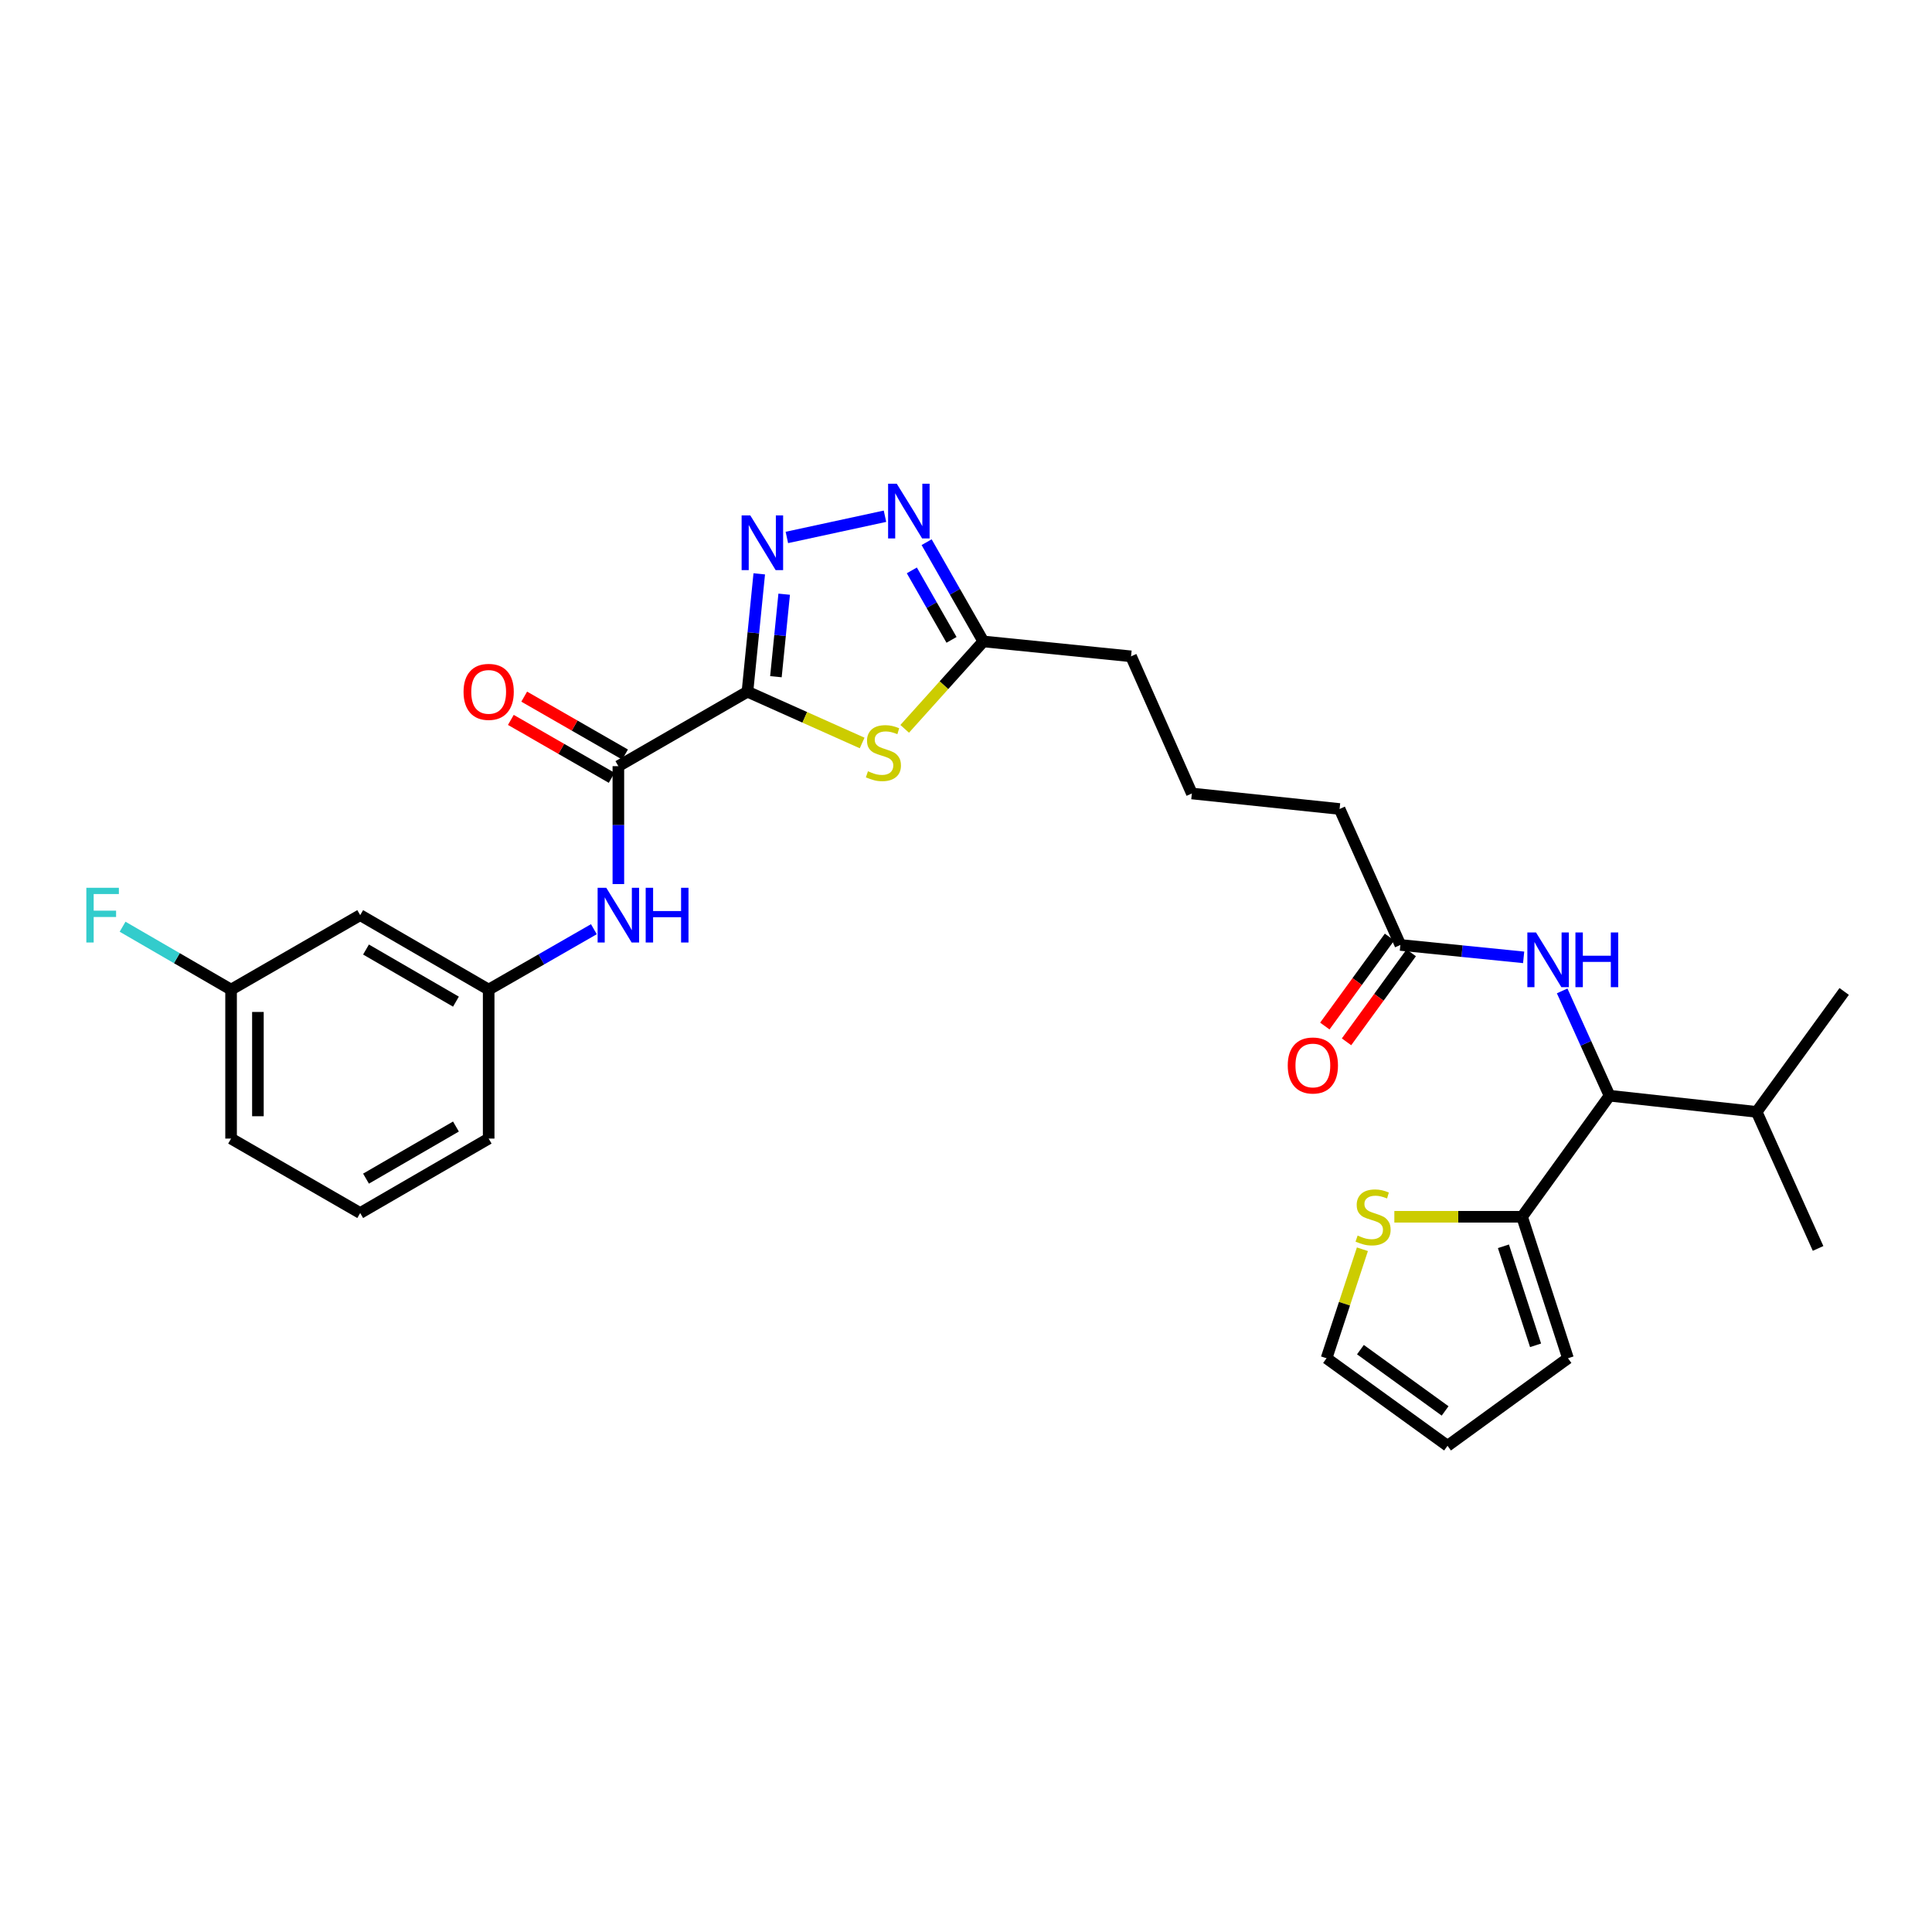 <?xml version='1.0' encoding='iso-8859-1'?>
<svg version='1.1' baseProfile='full'
              xmlns='http://www.w3.org/2000/svg'
                      xmlns:rdkit='http://www.rdkit.org/xml'
                      xmlns:xlink='http://www.w3.org/1999/xlink'
                  xml:space='preserve'
width='1000px' height='1000px' viewBox='0 0 1000 1000'>
<!-- END OF HEADER -->
<rect style='opacity:1.0;fill:#FFFFFF;stroke:none' width='1000' height='1000' x='0' y='0'> </rect>
<path class='bond-0' d='M 386.879,358.025 L 389.934,327.524' style='fill:none;fill-rule:evenodd;stroke:#000000;stroke-width:6px;stroke-linecap:butt;stroke-linejoin:miter;stroke-opacity:1' />
<path class='bond-0' d='M 389.934,327.524 L 392.989,297.023' style='fill:none;fill-rule:evenodd;stroke:#0000FF;stroke-width:6px;stroke-linecap:butt;stroke-linejoin:miter;stroke-opacity:1' />
<path class='bond-0' d='M 401.614,350.259 L 403.753,328.908' style='fill:none;fill-rule:evenodd;stroke:#000000;stroke-width:6px;stroke-linecap:butt;stroke-linejoin:miter;stroke-opacity:1' />
<path class='bond-0' d='M 403.753,328.908 L 405.891,307.558' style='fill:none;fill-rule:evenodd;stroke:#0000FF;stroke-width:6px;stroke-linecap:butt;stroke-linejoin:miter;stroke-opacity:1' />
<path class='bond-1' d='M 386.879,358.025 L 416.561,371.296' style='fill:none;fill-rule:evenodd;stroke:#000000;stroke-width:6px;stroke-linecap:butt;stroke-linejoin:miter;stroke-opacity:1' />
<path class='bond-1' d='M 416.561,371.296 L 446.243,384.567' style='fill:none;fill-rule:evenodd;stroke:#CCCC00;stroke-width:6px;stroke-linecap:butt;stroke-linejoin:miter;stroke-opacity:1' />
<path class='bond-2' d='M 386.879,358.025 L 320.065,396.57' style='fill:none;fill-rule:evenodd;stroke:#000000;stroke-width:6px;stroke-linecap:butt;stroke-linejoin:miter;stroke-opacity:1' />
<path class='bond-3' d='M 407.281,278.184 L 458.065,267.203' style='fill:none;fill-rule:evenodd;stroke:#0000FF;stroke-width:6px;stroke-linecap:butt;stroke-linejoin:miter;stroke-opacity:1' />
<path class='bond-4' d='M 468.263,377.248 L 488.614,354.628' style='fill:none;fill-rule:evenodd;stroke:#CCCC00;stroke-width:6px;stroke-linecap:butt;stroke-linejoin:miter;stroke-opacity:1' />
<path class='bond-4' d='M 488.614,354.628 L 508.965,332.009' style='fill:none;fill-rule:evenodd;stroke:#000000;stroke-width:6px;stroke-linecap:butt;stroke-linejoin:miter;stroke-opacity:1' />
<path class='bond-7' d='M 320.065,396.57 L 320.065,427.08' style='fill:none;fill-rule:evenodd;stroke:#000000;stroke-width:6px;stroke-linecap:butt;stroke-linejoin:miter;stroke-opacity:1' />
<path class='bond-7' d='M 320.065,427.08 L 320.065,457.589' style='fill:none;fill-rule:evenodd;stroke:#0000FF;stroke-width:6px;stroke-linecap:butt;stroke-linejoin:miter;stroke-opacity:1' />
<path class='bond-12' d='M 323.522,390.549 L 297.425,375.564' style='fill:none;fill-rule:evenodd;stroke:#000000;stroke-width:6px;stroke-linecap:butt;stroke-linejoin:miter;stroke-opacity:1' />
<path class='bond-12' d='M 297.425,375.564 L 271.327,360.579' style='fill:none;fill-rule:evenodd;stroke:#FF0000;stroke-width:6px;stroke-linecap:butt;stroke-linejoin:miter;stroke-opacity:1' />
<path class='bond-12' d='M 316.607,402.592 L 290.509,387.607' style='fill:none;fill-rule:evenodd;stroke:#000000;stroke-width:6px;stroke-linecap:butt;stroke-linejoin:miter;stroke-opacity:1' />
<path class='bond-12' d='M 290.509,387.607 L 264.412,372.622' style='fill:none;fill-rule:evenodd;stroke:#FF0000;stroke-width:6px;stroke-linecap:butt;stroke-linejoin:miter;stroke-opacity:1' />
<path class='bond-29' d='M 479.618,280.634 L 494.292,306.322' style='fill:none;fill-rule:evenodd;stroke:#0000FF;stroke-width:6px;stroke-linecap:butt;stroke-linejoin:miter;stroke-opacity:1' />
<path class='bond-29' d='M 494.292,306.322 L 508.965,332.009' style='fill:none;fill-rule:evenodd;stroke:#000000;stroke-width:6px;stroke-linecap:butt;stroke-linejoin:miter;stroke-opacity:1' />
<path class='bond-29' d='M 471.962,295.229 L 482.233,313.21' style='fill:none;fill-rule:evenodd;stroke:#0000FF;stroke-width:6px;stroke-linecap:butt;stroke-linejoin:miter;stroke-opacity:1' />
<path class='bond-29' d='M 482.233,313.21 L 492.505,331.191' style='fill:none;fill-rule:evenodd;stroke:#000000;stroke-width:6px;stroke-linecap:butt;stroke-linejoin:miter;stroke-opacity:1' />
<path class='bond-21' d='M 508.965,332.009 L 585.431,339.717' style='fill:none;fill-rule:evenodd;stroke:#000000;stroke-width:6px;stroke-linecap:butt;stroke-linejoin:miter;stroke-opacity:1' />
<path class='bond-5' d='M 787.818,629.803 L 833.099,567.14' style='fill:none;fill-rule:evenodd;stroke:#000000;stroke-width:6px;stroke-linecap:butt;stroke-linejoin:miter;stroke-opacity:1' />
<path class='bond-9' d='M 787.818,629.803 L 754.765,629.803' style='fill:none;fill-rule:evenodd;stroke:#000000;stroke-width:6px;stroke-linecap:butt;stroke-linejoin:miter;stroke-opacity:1' />
<path class='bond-9' d='M 754.765,629.803 L 721.712,629.803' style='fill:none;fill-rule:evenodd;stroke:#CCCC00;stroke-width:6px;stroke-linecap:butt;stroke-linejoin:miter;stroke-opacity:1' />
<path class='bond-13' d='M 787.818,629.803 L 811.581,703.029' style='fill:none;fill-rule:evenodd;stroke:#000000;stroke-width:6px;stroke-linecap:butt;stroke-linejoin:miter;stroke-opacity:1' />
<path class='bond-13' d='M 778.174,645.074 L 794.808,696.332' style='fill:none;fill-rule:evenodd;stroke:#000000;stroke-width:6px;stroke-linecap:butt;stroke-linejoin:miter;stroke-opacity:1' />
<path class='bond-6' d='M 833.099,567.14 L 820.835,540.015' style='fill:none;fill-rule:evenodd;stroke:#000000;stroke-width:6px;stroke-linecap:butt;stroke-linejoin:miter;stroke-opacity:1' />
<path class='bond-6' d='M 820.835,540.015 L 808.572,512.889' style='fill:none;fill-rule:evenodd;stroke:#0000FF;stroke-width:6px;stroke-linecap:butt;stroke-linejoin:miter;stroke-opacity:1' />
<path class='bond-18' d='M 833.099,567.14 L 909.249,575.511' style='fill:none;fill-rule:evenodd;stroke:#000000;stroke-width:6px;stroke-linecap:butt;stroke-linejoin:miter;stroke-opacity:1' />
<path class='bond-11' d='M 307.389,480.955 L 280.162,496.589' style='fill:none;fill-rule:evenodd;stroke:#0000FF;stroke-width:6px;stroke-linecap:butt;stroke-linejoin:miter;stroke-opacity:1' />
<path class='bond-11' d='M 280.162,496.589 L 252.934,512.222' style='fill:none;fill-rule:evenodd;stroke:#000000;stroke-width:6px;stroke-linecap:butt;stroke-linejoin:miter;stroke-opacity:1' />
<path class='bond-8' d='M 788.636,495.525 L 756.733,492.312' style='fill:none;fill-rule:evenodd;stroke:#0000FF;stroke-width:6px;stroke-linecap:butt;stroke-linejoin:miter;stroke-opacity:1' />
<path class='bond-8' d='M 756.733,492.312 L 724.831,489.1' style='fill:none;fill-rule:evenodd;stroke:#000000;stroke-width:6px;stroke-linecap:butt;stroke-linejoin:miter;stroke-opacity:1' />
<path class='bond-14' d='M 705.176,646.61 L 695.896,674.819' style='fill:none;fill-rule:evenodd;stroke:#CCCC00;stroke-width:6px;stroke-linecap:butt;stroke-linejoin:miter;stroke-opacity:1' />
<path class='bond-14' d='M 695.896,674.819 L 686.617,703.029' style='fill:none;fill-rule:evenodd;stroke:#000000;stroke-width:6px;stroke-linecap:butt;stroke-linejoin:miter;stroke-opacity:1' />
<path class='bond-10' d='M 724.831,489.1 L 693.368,418.729' style='fill:none;fill-rule:evenodd;stroke:#000000;stroke-width:6px;stroke-linecap:butt;stroke-linejoin:miter;stroke-opacity:1' />
<path class='bond-17' d='M 719.214,485.017 L 702.471,508.048' style='fill:none;fill-rule:evenodd;stroke:#000000;stroke-width:6px;stroke-linecap:butt;stroke-linejoin:miter;stroke-opacity:1' />
<path class='bond-17' d='M 702.471,508.048 L 685.728,531.079' style='fill:none;fill-rule:evenodd;stroke:#FF0000;stroke-width:6px;stroke-linecap:butt;stroke-linejoin:miter;stroke-opacity:1' />
<path class='bond-17' d='M 730.447,493.183 L 713.704,516.214' style='fill:none;fill-rule:evenodd;stroke:#000000;stroke-width:6px;stroke-linecap:butt;stroke-linejoin:miter;stroke-opacity:1' />
<path class='bond-17' d='M 713.704,516.214 L 696.961,539.245' style='fill:none;fill-rule:evenodd;stroke:#FF0000;stroke-width:6px;stroke-linecap:butt;stroke-linejoin:miter;stroke-opacity:1' />
<path class='bond-15' d='M 252.934,512.222 L 186.436,473.677' style='fill:none;fill-rule:evenodd;stroke:#000000;stroke-width:6px;stroke-linecap:butt;stroke-linejoin:miter;stroke-opacity:1' />
<path class='bond-15' d='M 235.995,518.455 L 189.446,491.474' style='fill:none;fill-rule:evenodd;stroke:#000000;stroke-width:6px;stroke-linecap:butt;stroke-linejoin:miter;stroke-opacity:1' />
<path class='bond-25' d='M 252.934,512.222 L 252.934,589.329' style='fill:none;fill-rule:evenodd;stroke:#000000;stroke-width:6px;stroke-linecap:butt;stroke-linejoin:miter;stroke-opacity:1' />
<path class='bond-16' d='M 811.581,703.029 L 749.242,748.341' style='fill:none;fill-rule:evenodd;stroke:#000000;stroke-width:6px;stroke-linecap:butt;stroke-linejoin:miter;stroke-opacity:1' />
<path class='bond-31' d='M 686.617,703.029 L 749.242,748.341' style='fill:none;fill-rule:evenodd;stroke:#000000;stroke-width:6px;stroke-linecap:butt;stroke-linejoin:miter;stroke-opacity:1' />
<path class='bond-31' d='M 704.152,698.574 L 747.989,730.293' style='fill:none;fill-rule:evenodd;stroke:#000000;stroke-width:6px;stroke-linecap:butt;stroke-linejoin:miter;stroke-opacity:1' />
<path class='bond-19' d='M 186.436,473.677 L 119.606,512.222' style='fill:none;fill-rule:evenodd;stroke:#000000;stroke-width:6px;stroke-linecap:butt;stroke-linejoin:miter;stroke-opacity:1' />
<path class='bond-27' d='M 909.249,575.511 L 941.036,646.183' style='fill:none;fill-rule:evenodd;stroke:#000000;stroke-width:6px;stroke-linecap:butt;stroke-linejoin:miter;stroke-opacity:1' />
<path class='bond-28' d='M 909.249,575.511 L 954.545,513.179' style='fill:none;fill-rule:evenodd;stroke:#000000;stroke-width:6px;stroke-linecap:butt;stroke-linejoin:miter;stroke-opacity:1' />
<path class='bond-20' d='M 119.606,512.222 L 91.528,495.947' style='fill:none;fill-rule:evenodd;stroke:#000000;stroke-width:6px;stroke-linecap:butt;stroke-linejoin:miter;stroke-opacity:1' />
<path class='bond-20' d='M 91.528,495.947 L 63.45,479.671' style='fill:none;fill-rule:evenodd;stroke:#33CCCC;stroke-width:6px;stroke-linecap:butt;stroke-linejoin:miter;stroke-opacity:1' />
<path class='bond-30' d='M 119.606,512.222 L 119.606,589.329' style='fill:none;fill-rule:evenodd;stroke:#000000;stroke-width:6px;stroke-linecap:butt;stroke-linejoin:miter;stroke-opacity:1' />
<path class='bond-30' d='M 133.494,523.788 L 133.494,577.763' style='fill:none;fill-rule:evenodd;stroke:#000000;stroke-width:6px;stroke-linecap:butt;stroke-linejoin:miter;stroke-opacity:1' />
<path class='bond-23' d='M 585.431,339.717 L 616.902,410.705' style='fill:none;fill-rule:evenodd;stroke:#000000;stroke-width:6px;stroke-linecap:butt;stroke-linejoin:miter;stroke-opacity:1' />
<path class='bond-22' d='M 693.368,418.729 L 616.902,410.705' style='fill:none;fill-rule:evenodd;stroke:#000000;stroke-width:6px;stroke-linecap:butt;stroke-linejoin:miter;stroke-opacity:1' />
<path class='bond-24' d='M 186.436,627.859 L 252.934,589.329' style='fill:none;fill-rule:evenodd;stroke:#000000;stroke-width:6px;stroke-linecap:butt;stroke-linejoin:miter;stroke-opacity:1' />
<path class='bond-24' d='M 189.448,610.063 L 235.997,583.092' style='fill:none;fill-rule:evenodd;stroke:#000000;stroke-width:6px;stroke-linecap:butt;stroke-linejoin:miter;stroke-opacity:1' />
<path class='bond-26' d='M 186.436,627.859 L 119.606,589.329' style='fill:none;fill-rule:evenodd;stroke:#000000;stroke-width:6px;stroke-linecap:butt;stroke-linejoin:miter;stroke-opacity:1' />
<path  class='atom-1' d='M 388.342 266.766
L 397.622 281.766
Q 398.542 283.246, 400.022 285.926
Q 401.502 288.606, 401.582 288.766
L 401.582 266.766
L 405.342 266.766
L 405.342 295.086
L 401.462 295.086
L 391.502 278.686
Q 390.342 276.766, 389.102 274.566
Q 387.902 272.366, 387.542 271.686
L 387.542 295.086
L 383.862 295.086
L 383.862 266.766
L 388.342 266.766
' fill='#0000FF'/>
<path  class='atom-2' d='M 449.25 399.208
Q 449.57 399.328, 450.89 399.888
Q 452.21 400.448, 453.65 400.808
Q 455.13 401.128, 456.57 401.128
Q 459.25 401.128, 460.81 399.848
Q 462.37 398.528, 462.37 396.248
Q 462.37 394.688, 461.57 393.728
Q 460.81 392.768, 459.61 392.248
Q 458.41 391.728, 456.41 391.128
Q 453.89 390.368, 452.37 389.648
Q 450.89 388.928, 449.81 387.408
Q 448.77 385.888, 448.77 383.328
Q 448.77 379.768, 451.17 377.568
Q 453.61 375.368, 458.41 375.368
Q 461.69 375.368, 465.41 376.928
L 464.49 380.008
Q 461.09 378.608, 458.53 378.608
Q 455.77 378.608, 454.25 379.768
Q 452.73 380.888, 452.77 382.848
Q 452.77 384.368, 453.53 385.288
Q 454.33 386.208, 455.45 386.728
Q 456.61 387.248, 458.53 387.848
Q 461.09 388.648, 462.61 389.448
Q 464.13 390.248, 465.21 391.888
Q 466.33 393.488, 466.33 396.248
Q 466.33 400.168, 463.69 402.288
Q 461.09 404.368, 456.73 404.368
Q 454.21 404.368, 452.29 403.808
Q 450.41 403.288, 448.17 402.368
L 449.25 399.208
' fill='#CCCC00'/>
<path  class='atom-4' d='M 464.16 250.371
L 473.44 265.371
Q 474.36 266.851, 475.84 269.531
Q 477.32 272.211, 477.4 272.371
L 477.4 250.371
L 481.16 250.371
L 481.16 278.691
L 477.28 278.691
L 467.32 262.291
Q 466.16 260.371, 464.92 258.171
Q 463.72 255.971, 463.36 255.291
L 463.36 278.691
L 459.68 278.691
L 459.68 250.371
L 464.16 250.371
' fill='#0000FF'/>
<path  class='atom-8' d='M 313.805 459.517
L 323.085 474.517
Q 324.005 475.997, 325.485 478.677
Q 326.965 481.357, 327.045 481.517
L 327.045 459.517
L 330.805 459.517
L 330.805 487.837
L 326.925 487.837
L 316.965 471.437
Q 315.805 469.517, 314.565 467.317
Q 313.365 465.117, 313.005 464.437
L 313.005 487.837
L 309.325 487.837
L 309.325 459.517
L 313.805 459.517
' fill='#0000FF'/>
<path  class='atom-8' d='M 334.205 459.517
L 338.045 459.517
L 338.045 471.557
L 352.525 471.557
L 352.525 459.517
L 356.365 459.517
L 356.365 487.837
L 352.525 487.837
L 352.525 474.757
L 338.045 474.757
L 338.045 487.837
L 334.205 487.837
L 334.205 459.517
' fill='#0000FF'/>
<path  class='atom-9' d='M 795.037 482.64
L 804.317 497.64
Q 805.237 499.12, 806.717 501.8
Q 808.197 504.48, 808.277 504.64
L 808.277 482.64
L 812.037 482.64
L 812.037 510.96
L 808.157 510.96
L 798.197 494.56
Q 797.037 492.64, 795.797 490.44
Q 794.597 488.24, 794.237 487.56
L 794.237 510.96
L 790.557 510.96
L 790.557 482.64
L 795.037 482.64
' fill='#0000FF'/>
<path  class='atom-9' d='M 815.437 482.64
L 819.277 482.64
L 819.277 494.68
L 833.757 494.68
L 833.757 482.64
L 837.597 482.64
L 837.597 510.96
L 833.757 510.96
L 833.757 497.88
L 819.277 497.88
L 819.277 510.96
L 815.437 510.96
L 815.437 482.64
' fill='#0000FF'/>
<path  class='atom-10' d='M 702.704 639.523
Q 703.024 639.643, 704.344 640.203
Q 705.664 640.763, 707.104 641.123
Q 708.584 641.443, 710.024 641.443
Q 712.704 641.443, 714.264 640.163
Q 715.824 638.843, 715.824 636.563
Q 715.824 635.003, 715.024 634.043
Q 714.264 633.083, 713.064 632.563
Q 711.864 632.043, 709.864 631.443
Q 707.344 630.683, 705.824 629.963
Q 704.344 629.243, 703.264 627.723
Q 702.224 626.203, 702.224 623.643
Q 702.224 620.083, 704.624 617.883
Q 707.064 615.683, 711.864 615.683
Q 715.144 615.683, 718.864 617.243
L 717.944 620.323
Q 714.544 618.923, 711.984 618.923
Q 709.224 618.923, 707.704 620.083
Q 706.184 621.203, 706.224 623.163
Q 706.224 624.683, 706.984 625.603
Q 707.784 626.523, 708.904 627.043
Q 710.064 627.563, 711.984 628.163
Q 714.544 628.963, 716.064 629.763
Q 717.584 630.563, 718.664 632.203
Q 719.784 633.803, 719.784 636.563
Q 719.784 640.483, 717.144 642.603
Q 714.544 644.683, 710.184 644.683
Q 707.664 644.683, 705.744 644.123
Q 703.864 643.603, 701.624 642.683
L 702.704 639.523
' fill='#CCCC00'/>
<path  class='atom-13' d='M 239.934 358.105
Q 239.934 351.305, 243.294 347.505
Q 246.654 343.705, 252.934 343.705
Q 259.214 343.705, 262.574 347.505
Q 265.934 351.305, 265.934 358.105
Q 265.934 364.985, 262.534 368.905
Q 259.134 372.785, 252.934 372.785
Q 246.694 372.785, 243.294 368.905
Q 239.934 365.025, 239.934 358.105
M 252.934 369.585
Q 257.254 369.585, 259.574 366.705
Q 261.934 363.785, 261.934 358.105
Q 261.934 352.545, 259.574 349.745
Q 257.254 346.905, 252.934 346.905
Q 248.614 346.905, 246.254 349.705
Q 243.934 352.505, 243.934 358.105
Q 243.934 363.825, 246.254 366.705
Q 248.614 369.585, 252.934 369.585
' fill='#FF0000'/>
<path  class='atom-18' d='M 666.535 551.488
Q 666.535 544.688, 669.895 540.888
Q 673.255 537.088, 679.535 537.088
Q 685.815 537.088, 689.175 540.888
Q 692.535 544.688, 692.535 551.488
Q 692.535 558.368, 689.135 562.288
Q 685.735 566.168, 679.535 566.168
Q 673.295 566.168, 669.895 562.288
Q 666.535 558.408, 666.535 551.488
M 679.535 562.968
Q 683.855 562.968, 686.175 560.088
Q 688.535 557.168, 688.535 551.488
Q 688.535 545.928, 686.175 543.128
Q 683.855 540.288, 679.535 540.288
Q 675.215 540.288, 672.855 543.088
Q 670.535 545.888, 670.535 551.488
Q 670.535 557.208, 672.855 560.088
Q 675.215 562.968, 679.535 562.968
' fill='#FF0000'/>
<path  class='atom-21' d='M 44.689 459.517
L 61.529 459.517
L 61.529 462.757
L 48.489 462.757
L 48.489 471.357
L 60.089 471.357
L 60.089 474.637
L 48.489 474.637
L 48.489 487.837
L 44.689 487.837
L 44.689 459.517
' fill='#33CCCC'/>
</svg>
